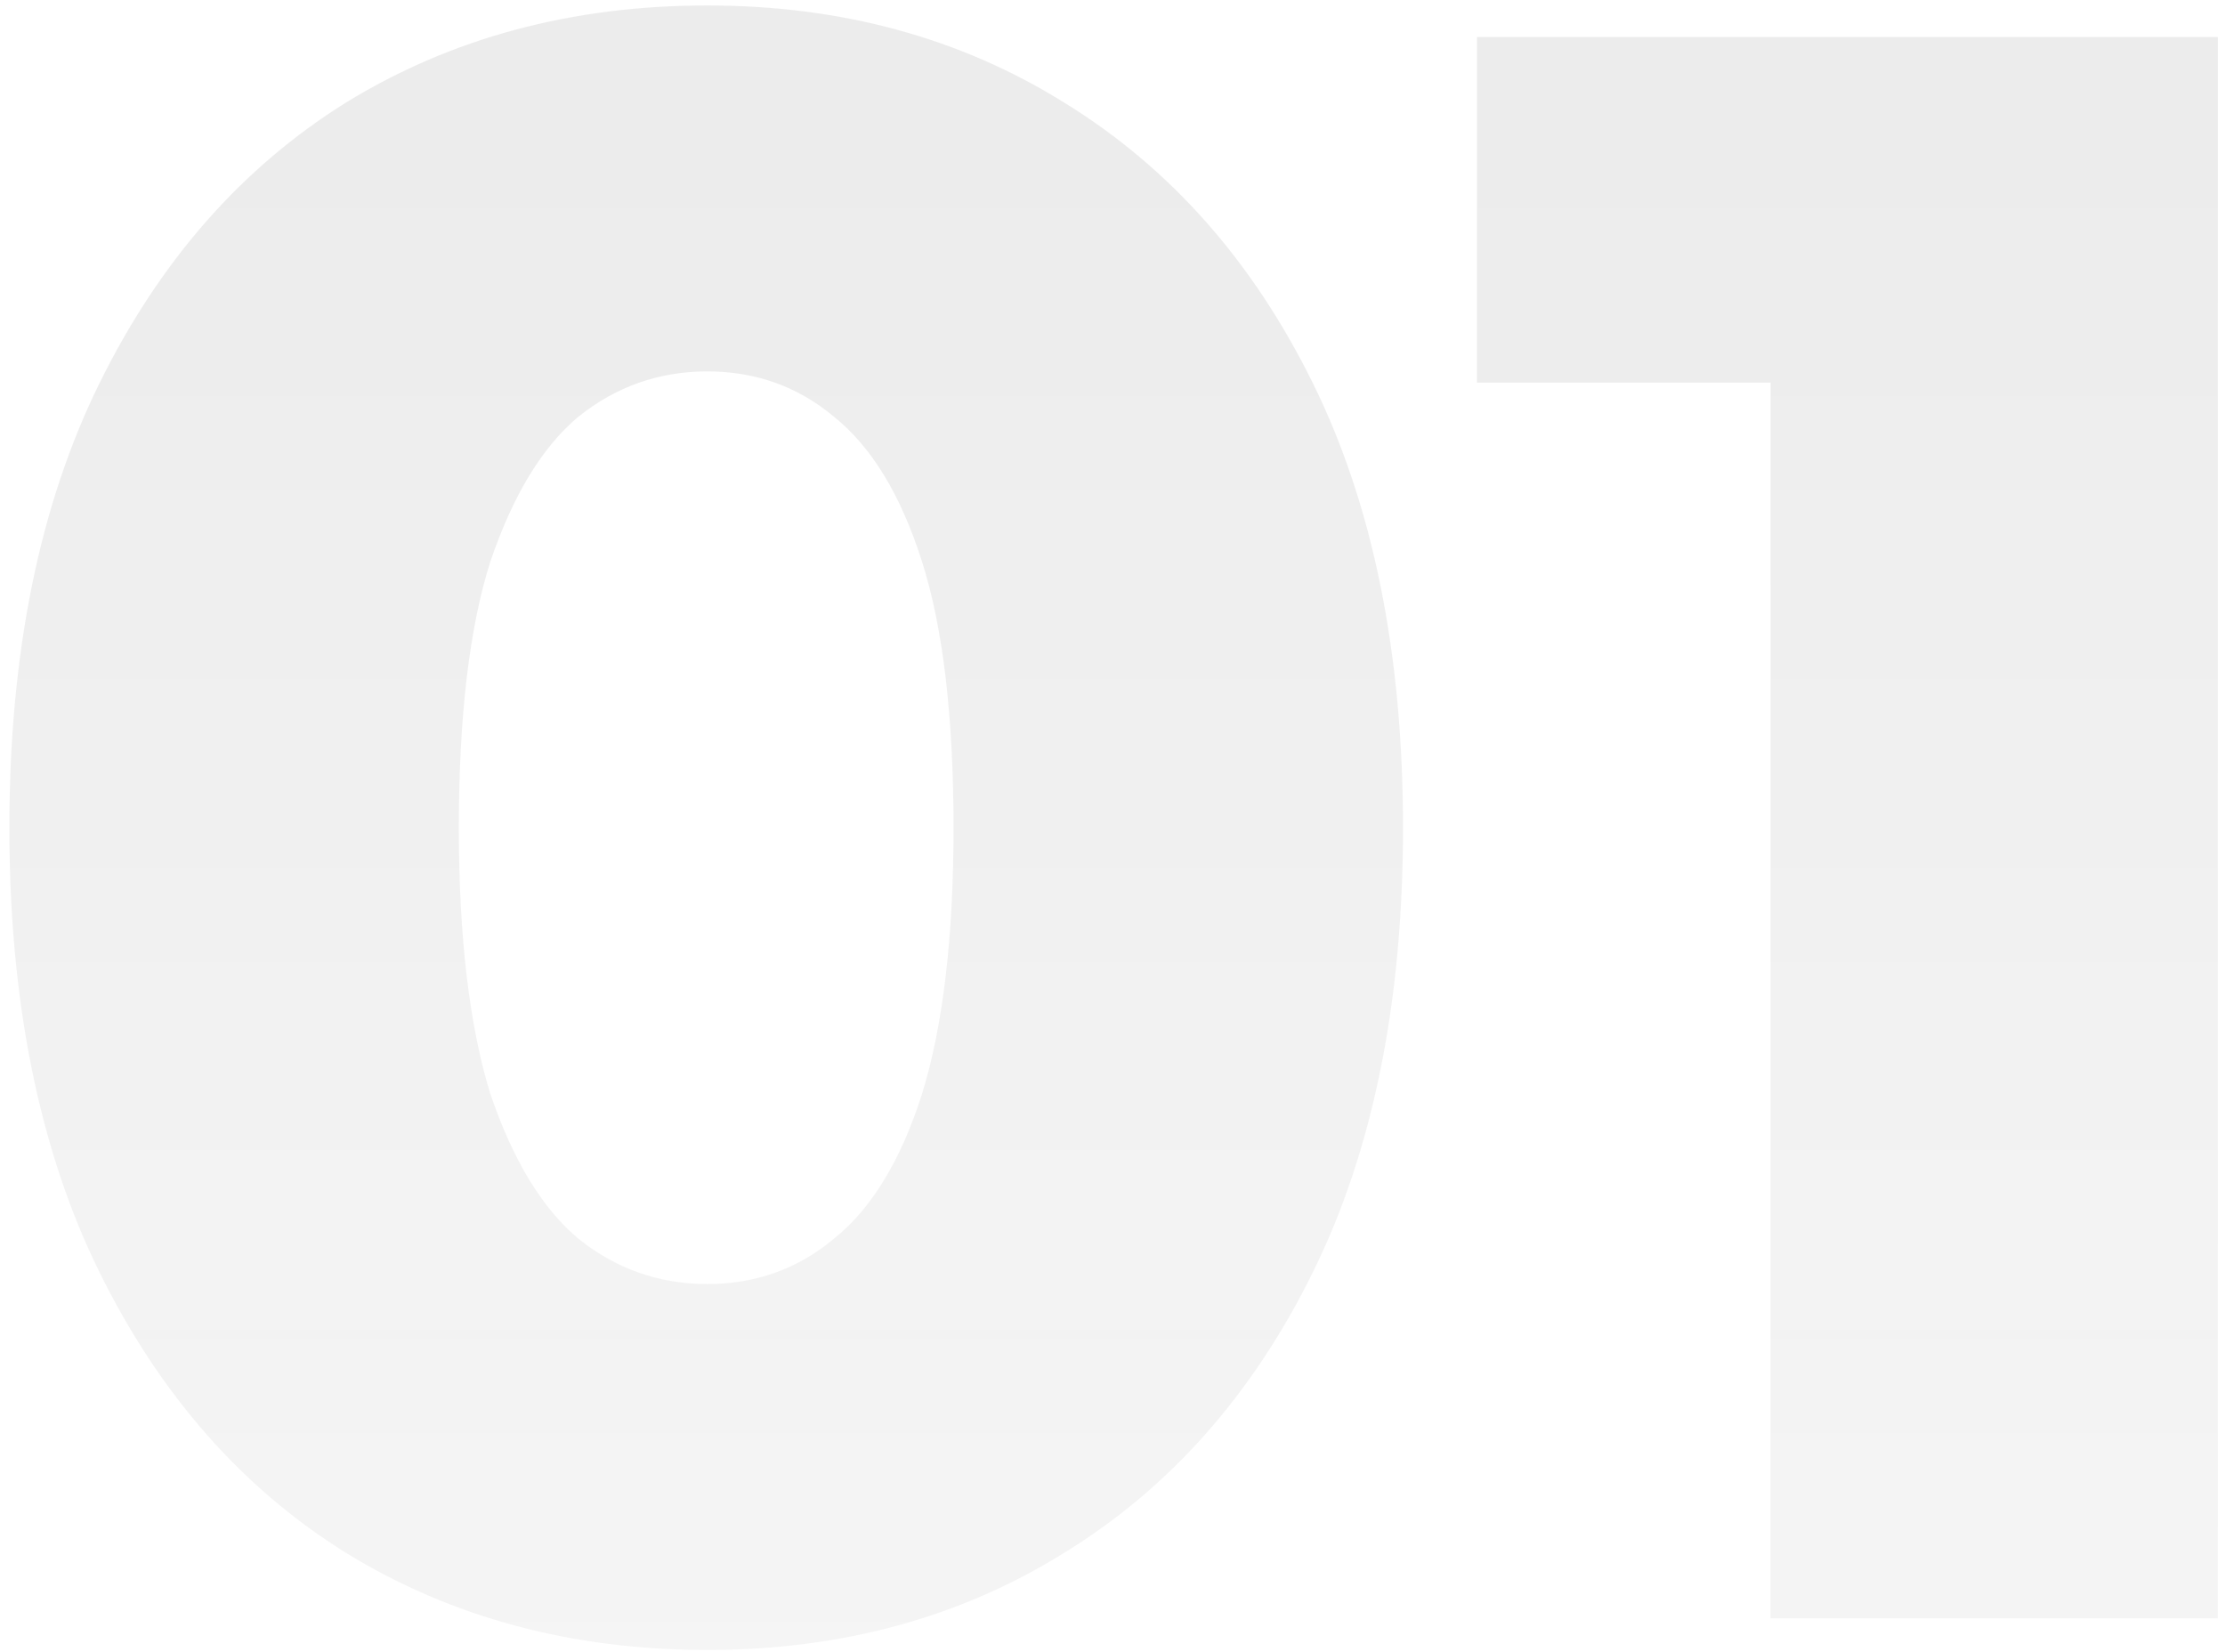 <svg width="66" height="49" viewBox="0 0 66 49" fill="none" xmlns="http://www.w3.org/2000/svg">
<g opacity="0.6">
<path d="M20.981 48.938C16.961 48.938 13.388 47.978 10.261 46.057C7.179 44.136 4.745 41.367 2.958 37.749C1.172 34.131 0.278 29.731 0.278 24.55C0.278 19.369 1.172 14.969 2.958 11.351C4.745 7.733 7.179 4.964 10.261 3.043C13.388 1.122 16.961 0.162 20.981 0.162C24.957 0.162 28.485 1.122 31.567 3.043C34.694 4.964 37.151 7.733 38.937 11.351C40.724 14.969 41.617 19.369 41.617 24.55C41.617 29.731 40.724 34.131 38.937 37.749C37.151 41.367 34.694 44.136 31.567 46.057C28.485 47.978 24.957 48.938 20.981 48.938ZM20.981 38.084C22.411 38.084 23.661 37.637 24.733 36.744C25.85 35.851 26.721 34.421 27.346 32.456C27.972 30.446 28.284 27.811 28.284 24.55C28.284 21.245 27.972 18.609 27.346 16.644C26.721 14.679 25.85 13.249 24.733 12.356C23.661 11.463 22.411 11.016 20.981 11.016C19.552 11.016 18.279 11.463 17.162 12.356C16.09 13.249 15.219 14.679 14.549 16.644C13.924 18.609 13.611 21.245 13.611 24.55C13.611 27.811 13.924 30.446 14.549 32.456C15.219 34.421 16.09 35.851 17.162 36.744C18.279 37.637 19.552 38.084 20.981 38.084Z" fill="url(#paint0_linear_2_603)" fill-opacity="0.45"/>
<path d="M52.52 48V5.857L58.215 11.351H43.81V1.1H65.787V48H52.52Z" fill="url(#paint1_linear_2_603)" fill-opacity="0.45"/>
</g>
<defs>
<linearGradient id="paint0_linear_2_603" x1="34.5" y1="4" x2="34.5" y2="97" gradientUnits="userSpaceOnUse">
<stop stop-color="#0A0A0A" stop-opacity="0.29"/>
<stop offset="1" stop-opacity="0"/>
</linearGradient>
<linearGradient id="paint1_linear_2_603" x1="34.5" y1="4" x2="34.5" y2="97" gradientUnits="userSpaceOnUse">
<stop stop-color="#0A0A0A" stop-opacity="0.29"/>
<stop offset="1" stop-opacity="0"/>
</linearGradient>
</defs>
</svg>
